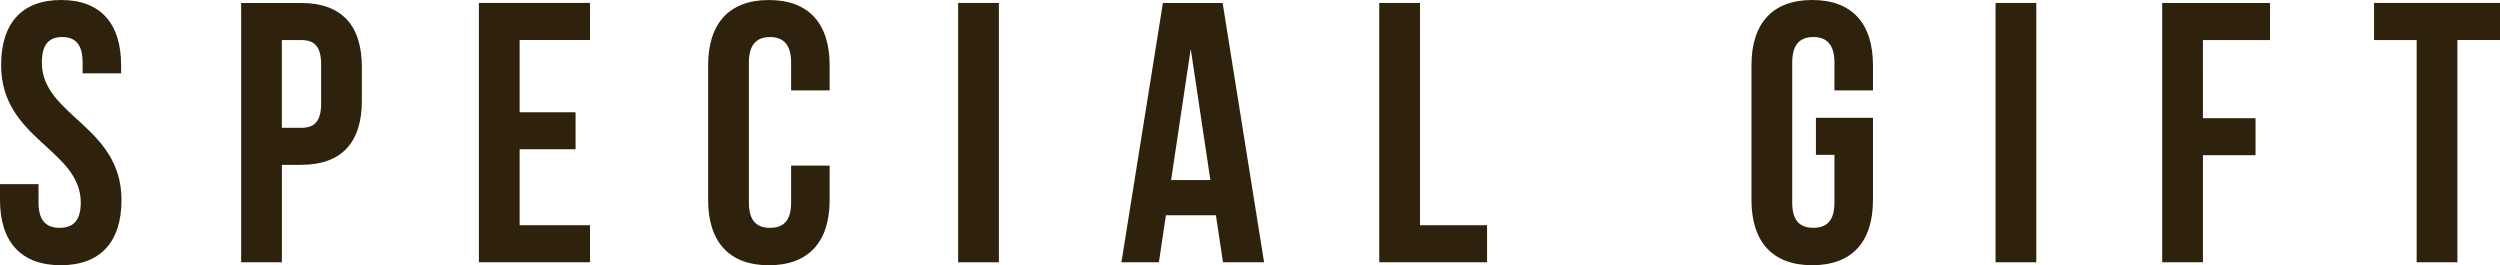 <svg xmlns="http://www.w3.org/2000/svg" width="287.008" height="30.448" viewBox="0 0 287.008 30.448"><defs><style>.a{fill:#2f220d;}</style></defs><g transform="translate(-817.037 -2894.188)"><path class="a" d="M824.054,2894.188c4.55,0,6.888,2.722,6.888,7.484v.936h-4.421v-1.233c0-2.126-.851-2.935-2.34-2.935s-2.339.809-2.339,2.935c0,6.124,9.143,7.272,9.143,15.777,0,4.763-2.381,7.484-6.974,7.484s-6.974-2.721-6.974-7.484v-1.828h4.422v2.126c0,2.126.936,2.891,2.425,2.891s2.424-.765,2.424-2.891c0-6.124-9.144-7.273-9.144-15.778C817.164,2896.91,819.5,2894.188,824.054,2894.188Z"/><path class="a" d="M858.58,2901.885v3.871c0,4.762-2.3,7.356-6.975,7.356H849.4V2924.3h-4.678v-29.769H851.6C856.284,2894.528,858.58,2897.123,858.58,2901.885Zm-9.185-3.1v10.078h2.21c1.49,0,2.3-.68,2.3-2.807v-4.464c0-2.126-.807-2.807-2.3-2.807Z"/><path class="a" d="M876.692,2907.074h6.422v4.252h-6.422v8.718h8.08v4.253H872.015v-29.769h12.757v4.253h-8.08Z"/><path class="a" d="M912.282,2913.2v3.955c0,4.763-2.381,7.484-6.973,7.484s-6.975-2.721-6.975-7.484v-15.48c0-4.762,2.382-7.484,6.975-7.484s6.973,2.722,6.973,7.484v2.892h-4.423v-3.189c0-2.126-.935-2.935-2.423-2.935s-2.424.809-2.424,2.935v16.075c0,2.126.935,2.891,2.424,2.891s2.423-.765,2.423-2.891V2913.2Z"/><path class="a" d="M927.035,2894.528h4.678V2924.3h-4.678Z"/><path class="a" d="M962.158,2924.3h-4.72l-.809-5.4h-5.74l-.809,5.4h-4.3l4.763-29.769H957.4Zm-10.675-9.441h4.508l-2.254-15.055Z"/><path class="a" d="M975.379,2894.528h4.678v25.516h7.7v4.253H975.379Z"/><path class="a" d="M1025.511,2907.712h6.549v9.44c0,4.763-2.381,7.484-6.974,7.484s-6.975-2.721-6.975-7.484v-15.48c0-4.762,2.382-7.484,6.975-7.484s6.974,2.722,6.974,7.484v2.892h-4.423v-3.189c0-2.126-.936-2.935-2.424-2.935s-2.424.809-2.424,2.935v16.075c0,2.126.936,2.891,2.424,2.891s2.424-.765,2.424-2.891v-5.486h-2.126Z"/><path class="a" d="M1046.133,2894.528h4.678V2924.3h-4.678Z"/><path class="a" d="M1069.943,2907.754h6.039v4.252h-6.039V2924.3h-4.677v-29.769h12.375v4.253h-7.7Z"/><path class="a" d="M1089.586,2894.528h14.459v4.253h-4.891V2924.3h-4.677v-25.516h-4.891Z"/></g></svg>